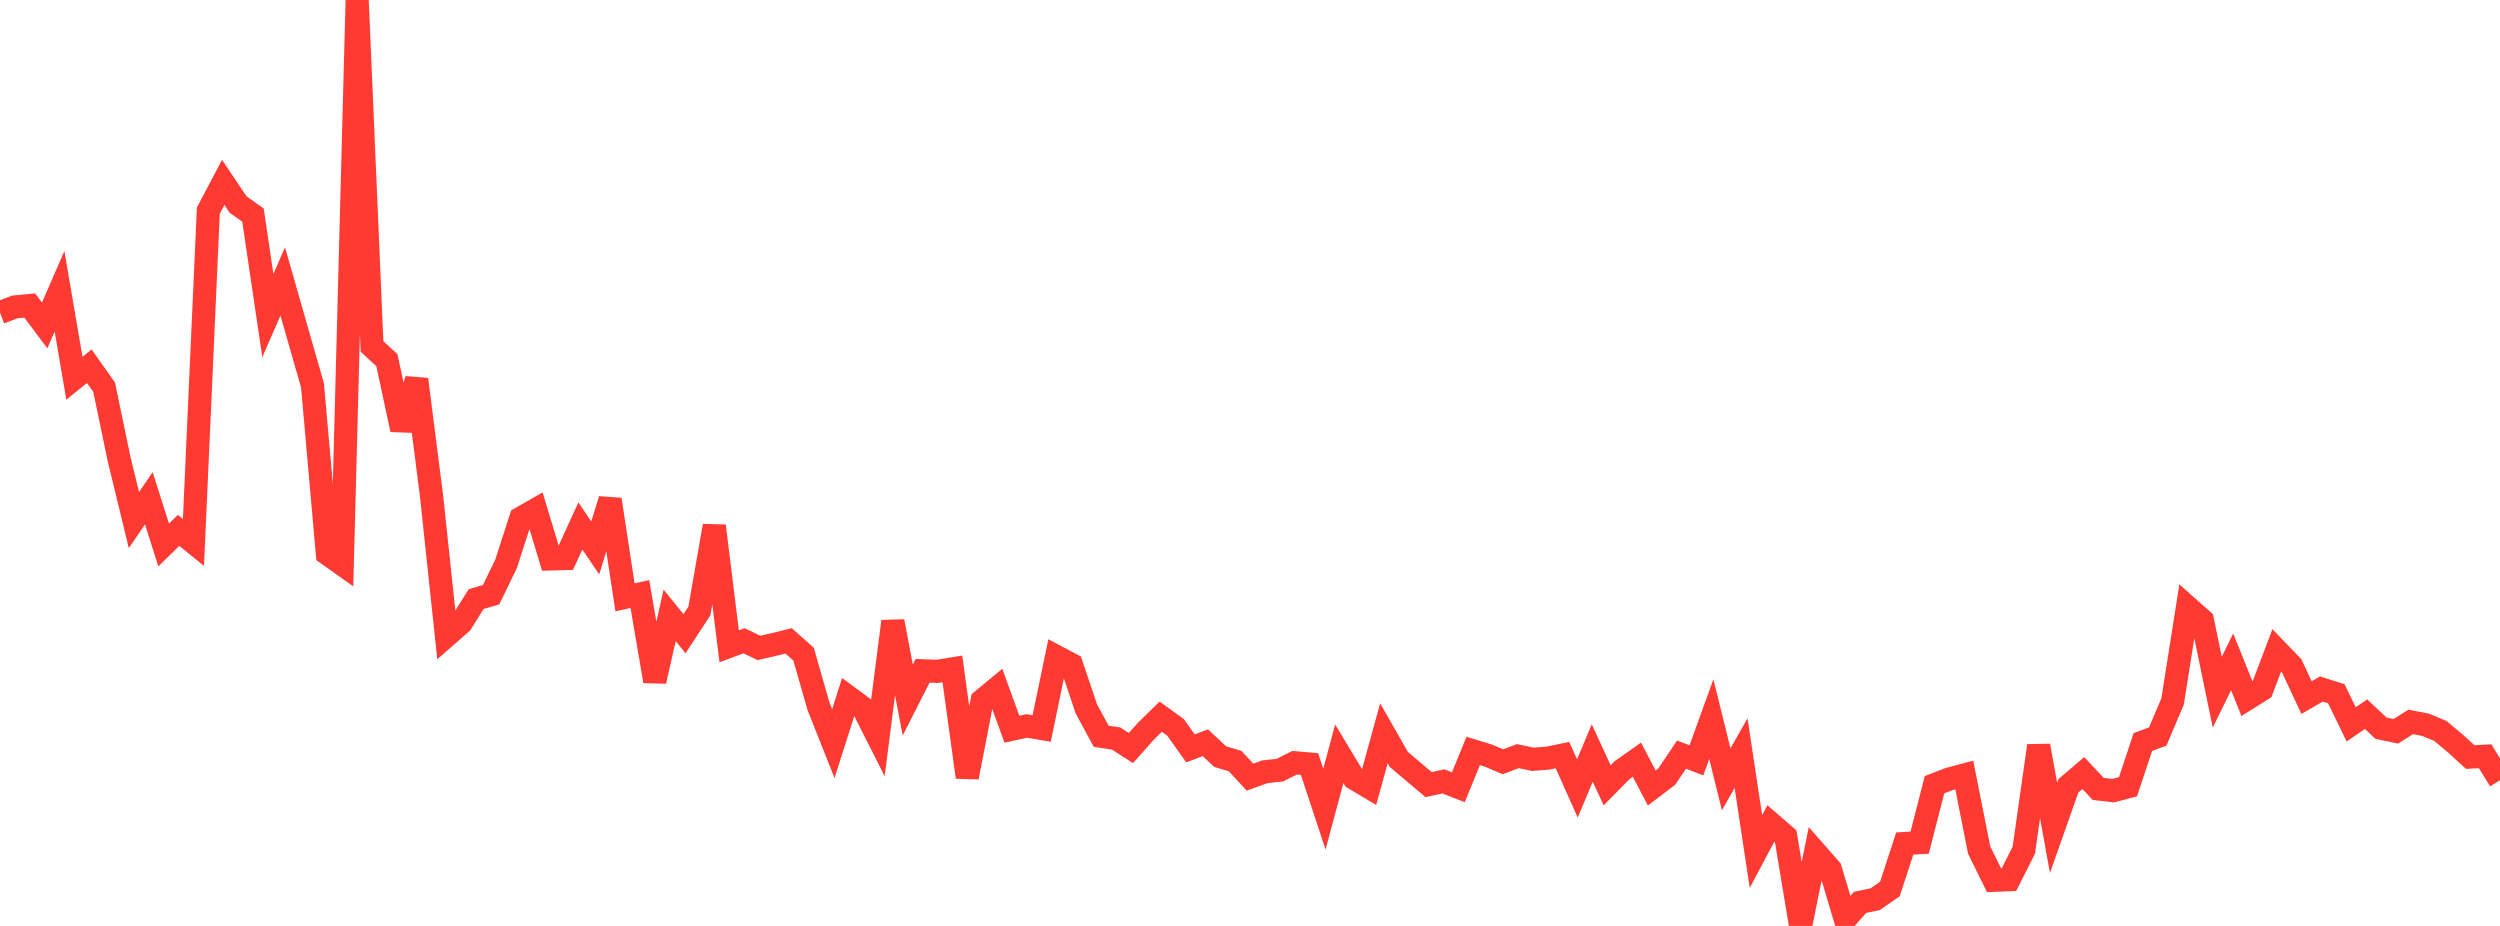 <?xml version="1.0" standalone="no"?>
<!DOCTYPE svg PUBLIC "-//W3C//DTD SVG 1.1//EN" "http://www.w3.org/Graphics/SVG/1.1/DTD/svg11.dtd">

<svg width="135" height="50" viewBox="0 0 135 50" preserveAspectRatio="none" 
  xmlns="http://www.w3.org/2000/svg"
  xmlns:xlink="http://www.w3.org/1999/xlink">


<polyline points="0.0, 16.877 0.804, 16.574 1.607, 16.498 2.411, 17.574 3.214, 15.727 4.018, 20.426 4.821, 19.775 5.625, 20.912 6.429, 24.78 7.232, 28.086 8.036, 26.908 8.839, 29.429 9.643, 28.641 10.446, 29.292 11.25, 11.375 12.054, 9.848 12.857, 11.044 13.661, 11.613 14.464, 17.04 15.268, 15.199 16.071, 18.007 16.875, 20.811 17.679, 29.906 18.482, 30.475 19.286, 0.0 20.089, 18.709 20.893, 19.45 21.696, 23.199 22.5, 20.484 23.304, 26.787 24.107, 34.338 24.911, 33.635 25.714, 32.347 26.518, 32.117 27.321, 30.465 28.125, 27.981 28.929, 27.522 29.732, 30.182 30.536, 30.16 31.339, 28.401 32.143, 29.587 32.946, 26.975 33.75, 32.257 34.554, 32.077 35.357, 36.785 36.161, 33.232 36.964, 34.219 37.768, 32.99 38.571, 28.397 39.375, 34.901 40.179, 34.6 40.982, 34.988 41.786, 34.804 42.589, 34.608 43.393, 35.324 44.196, 38.13 45.0, 40.158 45.804, 37.632 46.607, 38.226 47.411, 39.815 48.214, 33.554 49.018, 37.804 49.821, 36.224 50.625, 36.253 51.429, 36.12 52.232, 41.969 53.036, 37.823 53.839, 37.16 54.643, 39.378 55.446, 39.201 56.25, 39.339 57.054, 35.461 57.857, 35.887 58.661, 38.272 59.464, 39.759 60.268, 39.879 61.071, 40.393 61.875, 39.489 62.679, 38.699 63.482, 39.281 64.286, 40.413 65.089, 40.108 65.893, 40.859 66.696, 41.097 67.5, 41.966 68.304, 41.675 69.107, 41.59 69.911, 41.188 70.714, 41.257 71.518, 43.695 72.321, 40.702 73.125, 42.035 73.929, 42.512 74.732, 39.597 75.536, 41.007 76.339, 41.688 77.143, 42.369 77.946, 42.194 78.75, 42.513 79.554, 40.549 80.357, 40.797 81.161, 41.136 81.964, 40.831 82.768, 41.002 83.571, 40.941 84.375, 40.776 85.179, 42.576 85.982, 40.662 86.786, 42.407 87.589, 41.59 88.393, 41.022 89.196, 42.553 90.0, 41.942 90.804, 40.75 91.607, 41.058 92.411, 38.832 93.214, 42.084 94.018, 40.668 94.821, 45.983 95.625, 44.469 96.429, 45.164 97.232, 50.0 98.036, 46.023 98.839, 46.938 99.643, 49.631 100.446, 48.726 101.25, 48.562 102.054, 48.006 102.857, 45.55 103.661, 45.503 104.464, 42.374 105.268, 42.063 106.071, 41.851 106.875, 45.905 107.679, 47.535 108.482, 47.503 109.286, 45.91 110.089, 40.27 110.893, 44.709 111.696, 42.432 112.5, 41.745 113.304, 42.604 114.107, 42.696 114.911, 42.484 115.714, 40.07 116.518, 39.771 117.321, 37.877 118.125, 32.781 118.929, 33.495 119.732, 37.377 120.536, 35.742 121.339, 37.738 122.143, 37.234 122.946, 35.118 123.75, 35.953 124.554, 37.671 125.357, 37.206 126.161, 37.463 126.964, 39.116 127.768, 38.567 128.571, 39.319 129.375, 39.491 130.179, 38.983 130.982, 39.139 131.786, 39.475 132.589, 40.148 133.393, 40.883 134.196, 40.837 135.0, 42.134" fill="none" stroke="#ff3a33" stroke-width="1.25"/>

</svg>
